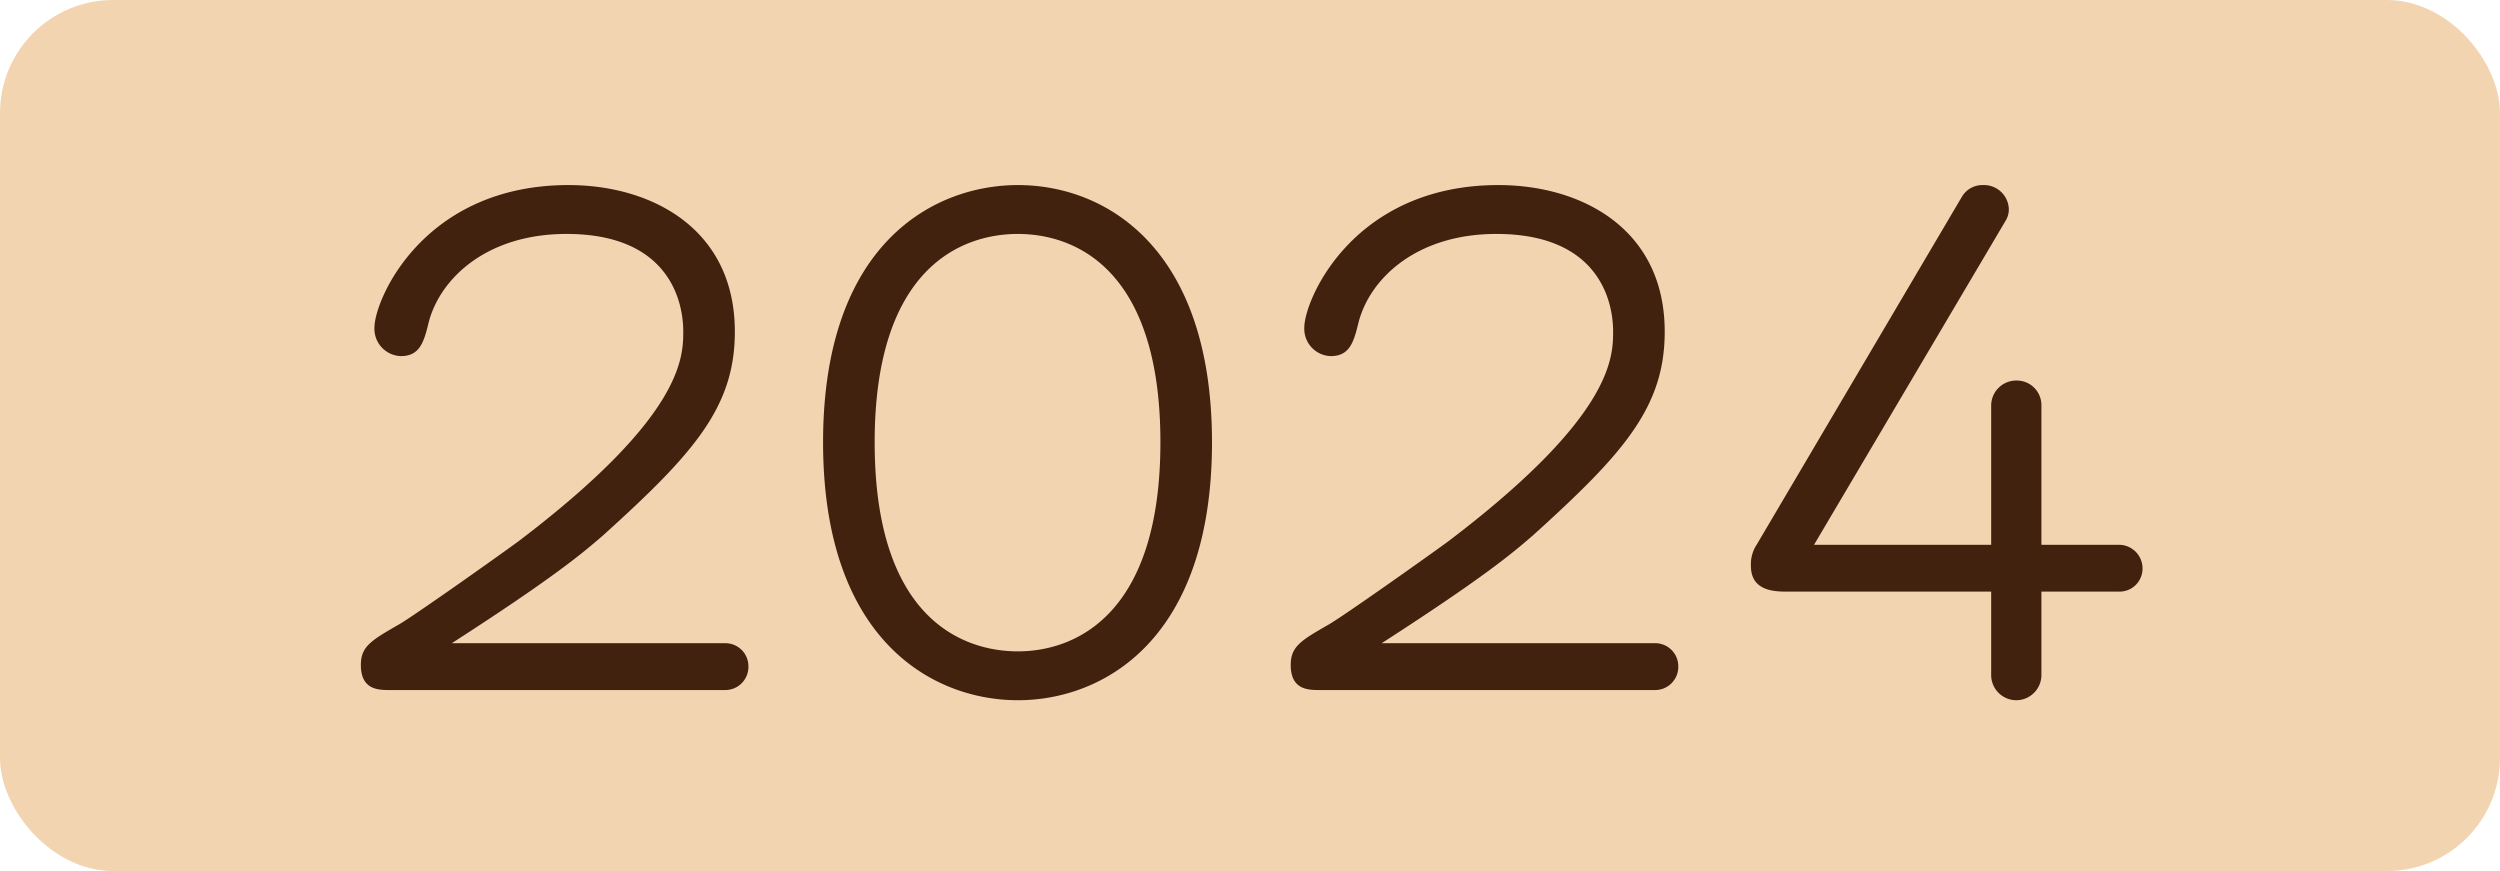 <svg xmlns="http://www.w3.org/2000/svg" width="221" height="77" viewBox="0 0 221 77">
  <g id="グループ_634" data-name="グループ 634" transform="translate(-589.5 -9119)">
    <rect id="長方形_5717" data-name="長方形 5717" width="221" height="77" rx="10" transform="translate(589.5 9119)" fill="#f2d5b0"/>
    <path id="パス_5772" data-name="パス 5772" d="M-70.56-4.14c9.12-5.88,11.58-7.98,13.38-9.54,8.04-7.26,11.64-11.34,11.64-18,0-9.12-7.38-12.96-14.7-12.96-12.84,0-17.16,10.14-17.16,12.6a2.416,2.416,0,0,0,2.34,2.52c1.68,0,2.04-1.26,2.46-3,1.02-3.9,5.16-7.8,12.18-7.8,8.82,0,10.32,5.64,10.32,8.64,0,2.4-.18,7.62-14.58,18.54-1.8,1.32-9.42,6.72-10.62,7.38-2.4,1.38-3.3,1.92-3.3,3.54C-78.6,0-77.04,0-76.02,0h29.58a2.048,2.048,0,0,0,2.1-2.1,2.037,2.037,0,0,0-2.1-2.04ZM-37.74-21.9C-37.74-4.38-28.02.9-20.52.9S-3.36-4.38-3.36-21.9c0-17.1-9.3-22.74-17.16-22.74C-27.84-44.64-37.74-39.6-37.74-21.9ZM-20.52-3.42c-4.8,0-12.66-2.82-12.66-18.48,0-15.42,7.68-18.42,12.66-18.42,4.92,0,12.6,2.94,12.6,18.42C-7.92-6.6-15.48-3.42-20.52-3.42Zm32.16-.72c9.12-5.88,11.58-7.98,13.38-9.54,8.04-7.26,11.64-11.34,11.64-18,0-9.12-7.38-12.96-14.7-12.96C9.12-44.64,4.8-34.5,4.8-32.04a2.416,2.416,0,0,0,2.34,2.52c1.68,0,2.04-1.26,2.46-3,1.02-3.9,5.16-7.8,12.18-7.8,8.82,0,10.32,5.64,10.32,8.64,0,2.4-.18,7.62-14.58,18.54C15.72-11.82,8.1-6.42,6.9-5.76,4.5-4.38,3.6-3.84,3.6-2.22,3.6,0,5.16,0,6.18,0H35.76a2.048,2.048,0,0,0,2.1-2.1,2.037,2.037,0,0,0-2.1-2.04Zm53.88-8.7H49.86L66.78-41.46a1.919,1.919,0,0,0,.3-1.08,2.2,2.2,0,0,0-2.28-2.1,2.1,2.1,0,0,0-1.86,1.02L44.82-12.9a3.183,3.183,0,0,0-.54,1.92c0,2.28,2.16,2.28,3.3,2.28H65.52v7.32A2.228,2.228,0,0,0,67.74.9a2.228,2.228,0,0,0,2.22-2.28V-8.7H76.8a2.037,2.037,0,0,0,2.1-2.04,2.087,2.087,0,0,0-2.1-2.1H69.96v-12.3a2.173,2.173,0,0,0-2.22-2.22,2.214,2.214,0,0,0-2.22,2.22Z" transform="translate(700 9180)" fill="#40220f"/>
  </g>
</svg>
